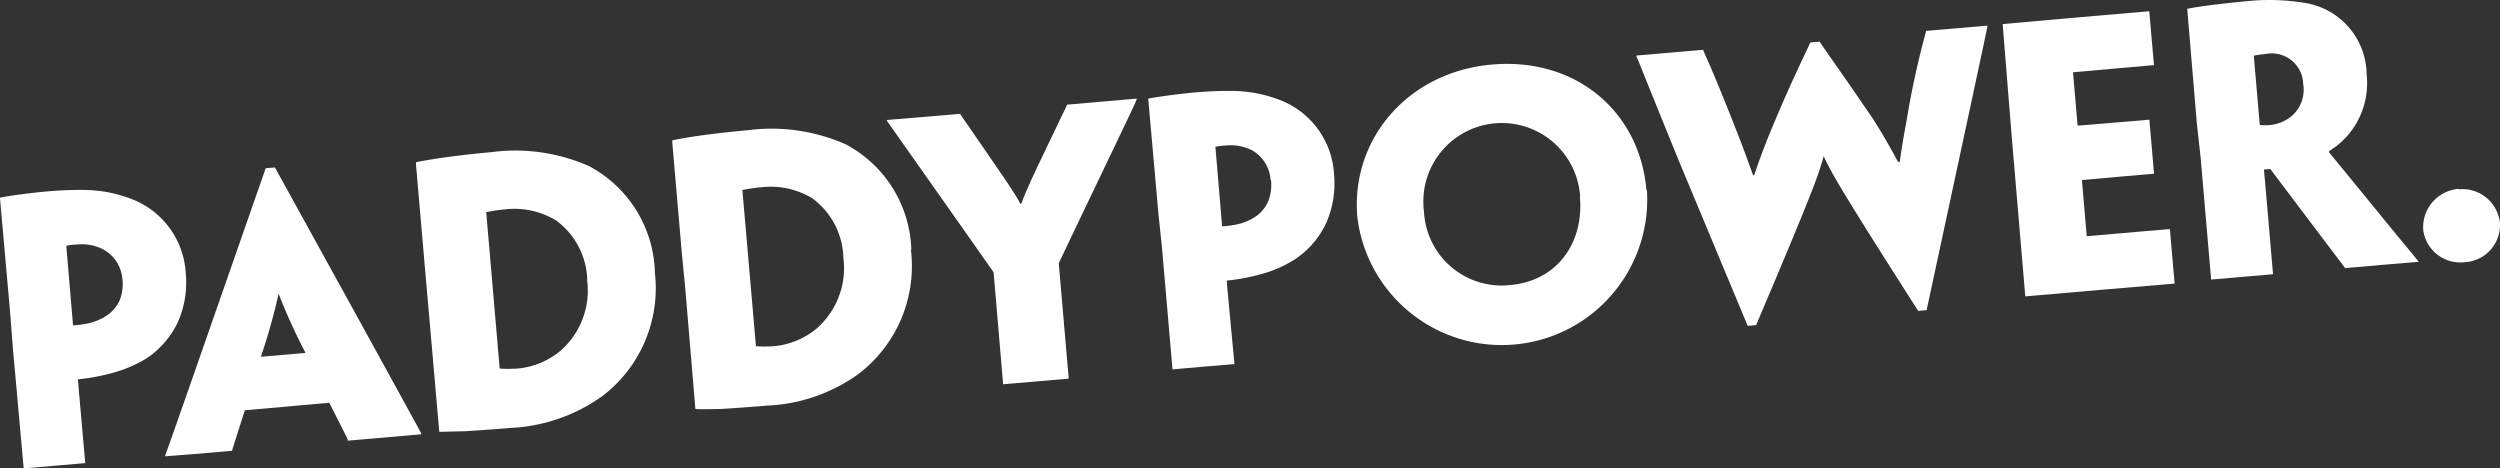
<svg id="x" data-name="x" xmlns="http://www.w3.org/2000/svg" viewBox="0 0 162.758 30.491"><rect x="0" y="0" width="162.758" height="30.491" fill="#333333" stroke="none"/><defs><style>.cls-1{fill:#fff;}.cls-2{fill:#fff;}</style></defs><path class="cls-1" d="M67.325,32.773,66.671,25.4v-.044c.593-.121,1.979-.308,3.007-.4a24.306,24.306,0,0,1,2.517-.1,8.748,8.748,0,0,1,3.216.66,5.5,5.5,0,0,1,3.353,4.749,6.4,6.4,0,0,1-.495,3.155,5.822,5.822,0,0,1-2.089,2.419,8.418,8.418,0,0,1-1.962.863,13.1,13.1,0,0,1-2.474.483l.055.66.418,4.749v.044l-2.144.187-1.863.16v-.044L67.5,35.049Zm7.311-2.122a2.392,2.392,0,0,0-1.265-1.935,3.013,3.013,0,0,0-1.693-.308,3.748,3.748,0,0,0-.692.083l.44,5.178a5.3,5.3,0,0,0,.742-.083,3.583,3.583,0,0,0,1.572-.637,2.365,2.365,0,0,0,.742-.957,3,3,0,0,0,.165-1.319Z" transform="translate(-66.671 -12.489)"/><path class="cls-1" d="M82.612,39.2c-.44,1.363-.765,2.4-.819,2.567v.066l-2.117.187-2.242.175v-.065c.055-.165.439-1.2,2.891-8.246l3.644-10.444.6-.049,5.349,9.7c3.573,6.492,4.095,7.453,4.172,7.607v.066l-2.2.193-2.583.22V41.1c-.061-.159-.55-1.1-1.2-2.391Zm3.93-3.733v-.049a36.156,36.156,0,0,1-1.732-3.809h0a39.609,39.609,0,0,1-1.138,4.056v.05Z" transform="translate(-66.671 -12.489)"/><path class="cls-1" d="M109.3,30.2a8.823,8.823,0,0,1-3.413,8.075,11.128,11.128,0,0,1-5.97,2.072c-1.149.1-2.259.17-3,.22-.489,0-1.182.033-1.649.033h0l-.687-7.872-.2-2.275-.626-7.223v-.181c.456-.088,1.027-.2,2.083-.341s1.973-.237,2.825-.314a11.839,11.839,0,0,1,6.371.918,8.07,8.07,0,0,1,4.271,6.871Zm-4.4.473a4.946,4.946,0,0,0-2.051-3.848,5.26,5.26,0,0,0-3.353-.7c-.439.038-.879.121-1.171.17l.874,10.153c0,.044,0,.044.05.038a8.617,8.617,0,0,0,1.066,0,5.07,5.07,0,0,0,2.82-1.138,5.213,5.213,0,0,0,1.759-4.633Z" transform="translate(-66.671 -12.489)"/><path class="cls-1" d="M125.976,28.755a8.832,8.832,0,0,1-3.414,8.08,10.973,10.973,0,0,1-5.969,2.061c-1.149.1-2.259.171-3,.22-.489,0-1.182.033-1.649,0h0l-.66-7.849L111.063,29l-.621-7.2V21.62c.456-.083,1.028-.2,2.083-.341s1.979-.236,2.831-.313a11.946,11.946,0,0,1,6.371.918A8.025,8.025,0,0,1,126,28.744Zm-4.4.473a4.948,4.948,0,0,0-2.05-3.848,5.259,5.259,0,0,0-3.353-.693c-.44.033-.879.121-1.171.165l.88,10.142c0,.044,0,.044.049.038a8.633,8.633,0,0,0,1.067,0,5.067,5.067,0,0,0,2.819-1.138,5.23,5.23,0,0,0,1.759-4.639Z" transform="translate(-66.671 -12.489)"/><path class="cls-1" d="M135.6,29.623l.044.517.6,6.953v.044l-2.072.182-2.2.187v-.072l-.582-6.854-.033-.369L129.4,27.43c-4.172-5.931-4.832-6.843-4.991-7.08V20.3l2.649-.22,2.139-.182v.044c.131.193.8,1.144,1.775,2.573.8,1.165,1.649,2.353,2.138,3.249h.044c.358-.973.929-2.161,1.561-3.474.8-1.65,1.336-2.8,1.413-2.941v-.044l2.512-.22,2.028-.176v.071c-.093.237-.549,1.215-3.715,7.806Z" transform="translate(-66.671 -12.489)"/><path class="cls-1" d="M142.082,26.336l-.655-7.382V18.91c.594-.121,1.979-.308,3.007-.4a24.433,24.433,0,0,1,2.523-.1,8.691,8.691,0,0,1,3.21.659,5.5,5.5,0,0,1,3.353,4.75,6.4,6.4,0,0,1-.494,3.155,5.735,5.735,0,0,1-2.084,2.418,7.821,7.821,0,0,1-1.945.88,12.917,12.917,0,0,1-2.463.484l.055.659.445,4.733v.044l-2.166.181L143,36.538v-.044l-.682-7.91Zm7.31-2.127a2.406,2.406,0,0,0-1.209-1.935,3.081,3.081,0,0,0-1.7-.313,4.824,4.824,0,0,0-.687.082l.44,5.178a5.539,5.539,0,0,0,.737-.082,3.54,3.54,0,0,0,1.566-.638,2.323,2.323,0,0,0,.715-.956,2.922,2.922,0,0,0,.165-1.32Z" transform="translate(-66.671 -12.489)"/><path class="cls-1" d="M173.892,24.88a9.471,9.471,0,0,1-18.854,1.742c-.44-5.112,3.336-9.471,8.794-9.933s9.587,3.073,10.027,8.169Zm-4.348.439a5.107,5.107,0,0,0-10.2.576h0a1.83,1.83,0,0,0,.033.347,5.062,5.062,0,0,0,5.282,4.831h0l.325-.027c3.067-.264,4.8-2.748,4.546-5.711Z" transform="translate(-66.671 -12.489)"/><path class="cls-1" d="M192.1,32.68l-.549.049c-5.052-7.9-5.651-8.993-6.151-10.07h0c-.319,1.171-.726,2.352-4.4,10.993l-.549.05L176,23.033c-2.336-5.728-2.688-6.674-2.8-6.882v-.044l2.309-.2,2.055-.176v.044c.088.248.55,1.127,2.139,5.178.439,1.1.78,2.062,1.1,2.947h.066c.33-.984.786-2.2,1.27-3.337,1.1-2.633,1.973-4.4,2.391-5.31l.605-.049c.549.819,1.61,2.286,3.419,4.947.478.714,1.181,1.935,1.682,2.875h.115c.143-1.017.253-1.649.456-2.749a54.879,54.879,0,0,1,1.248-5.711V14.5l1.957-.165,2.05-.176h0c-.044.3-.242,1.209-1.533,7.228Z" transform="translate(-66.671 -12.489)"/><path class="cls-1" d="M197.654,21.554l-.6-7.448v-.05l5-.445,4.54-.39.308,3.512h-.061l-2.748.242-2.463.22.3,3.474,2.666-.22,1.962-.165h.044l.148,1.7.154,1.82h-.066l-1.912.165-2.716.241.275,3.205.038.451,3.639-.314,1.759-.148h.017l.308,3.546-4.4.373-5.326.462v-.038l-.671-7.921Z" transform="translate(-66.671 -12.489)"/><path class="cls-1" d="M209.692,20.515l-.621-7.388v-.066c.39-.077,1.028-.181,1.649-.252.517-.066,1.616-.187,2.232-.242a14.062,14.062,0,0,1,3.694.1,4.763,4.763,0,0,1,4.1,4.661,5.2,5.2,0,0,1-1.319,4.073,5.057,5.057,0,0,1-1.127.924v.082c.181.22.549.66,4.359,5.326.549.66,1.346,1.622,1.473,1.8h0l-2.369.2-1.7.149-.715.06c-1.467-1.935-3.2-4.232-4.87-6.448l-.418.033.1,1.1.489,5.667v.049l-2,.171-2.029.176v-.039l-.681-7.91Zm6.926-2.506a2.05,2.05,0,0,0-2.056-2.045h0A2,2,0,0,0,214.2,16a6.578,6.578,0,0,0-.8.115l.39,4.519a4.7,4.7,0,0,0,.6,0,2.605,2.605,0,0,0,1.479-.589,2.284,2.284,0,0,0,.758-2.033Z" transform="translate(-66.671 -12.489)"/><path class="cls-2" d="M226.732,24.814a2.457,2.457,0,0,1,2.694,2.2v0h0a2.42,2.42,0,0,1-2.248,2.54h0a2.442,2.442,0,0,1-2.749-2.088h0v-.044a2.506,2.506,0,0,1,2.331-2.638Z" transform="translate(-66.671 -12.489)"/></svg>